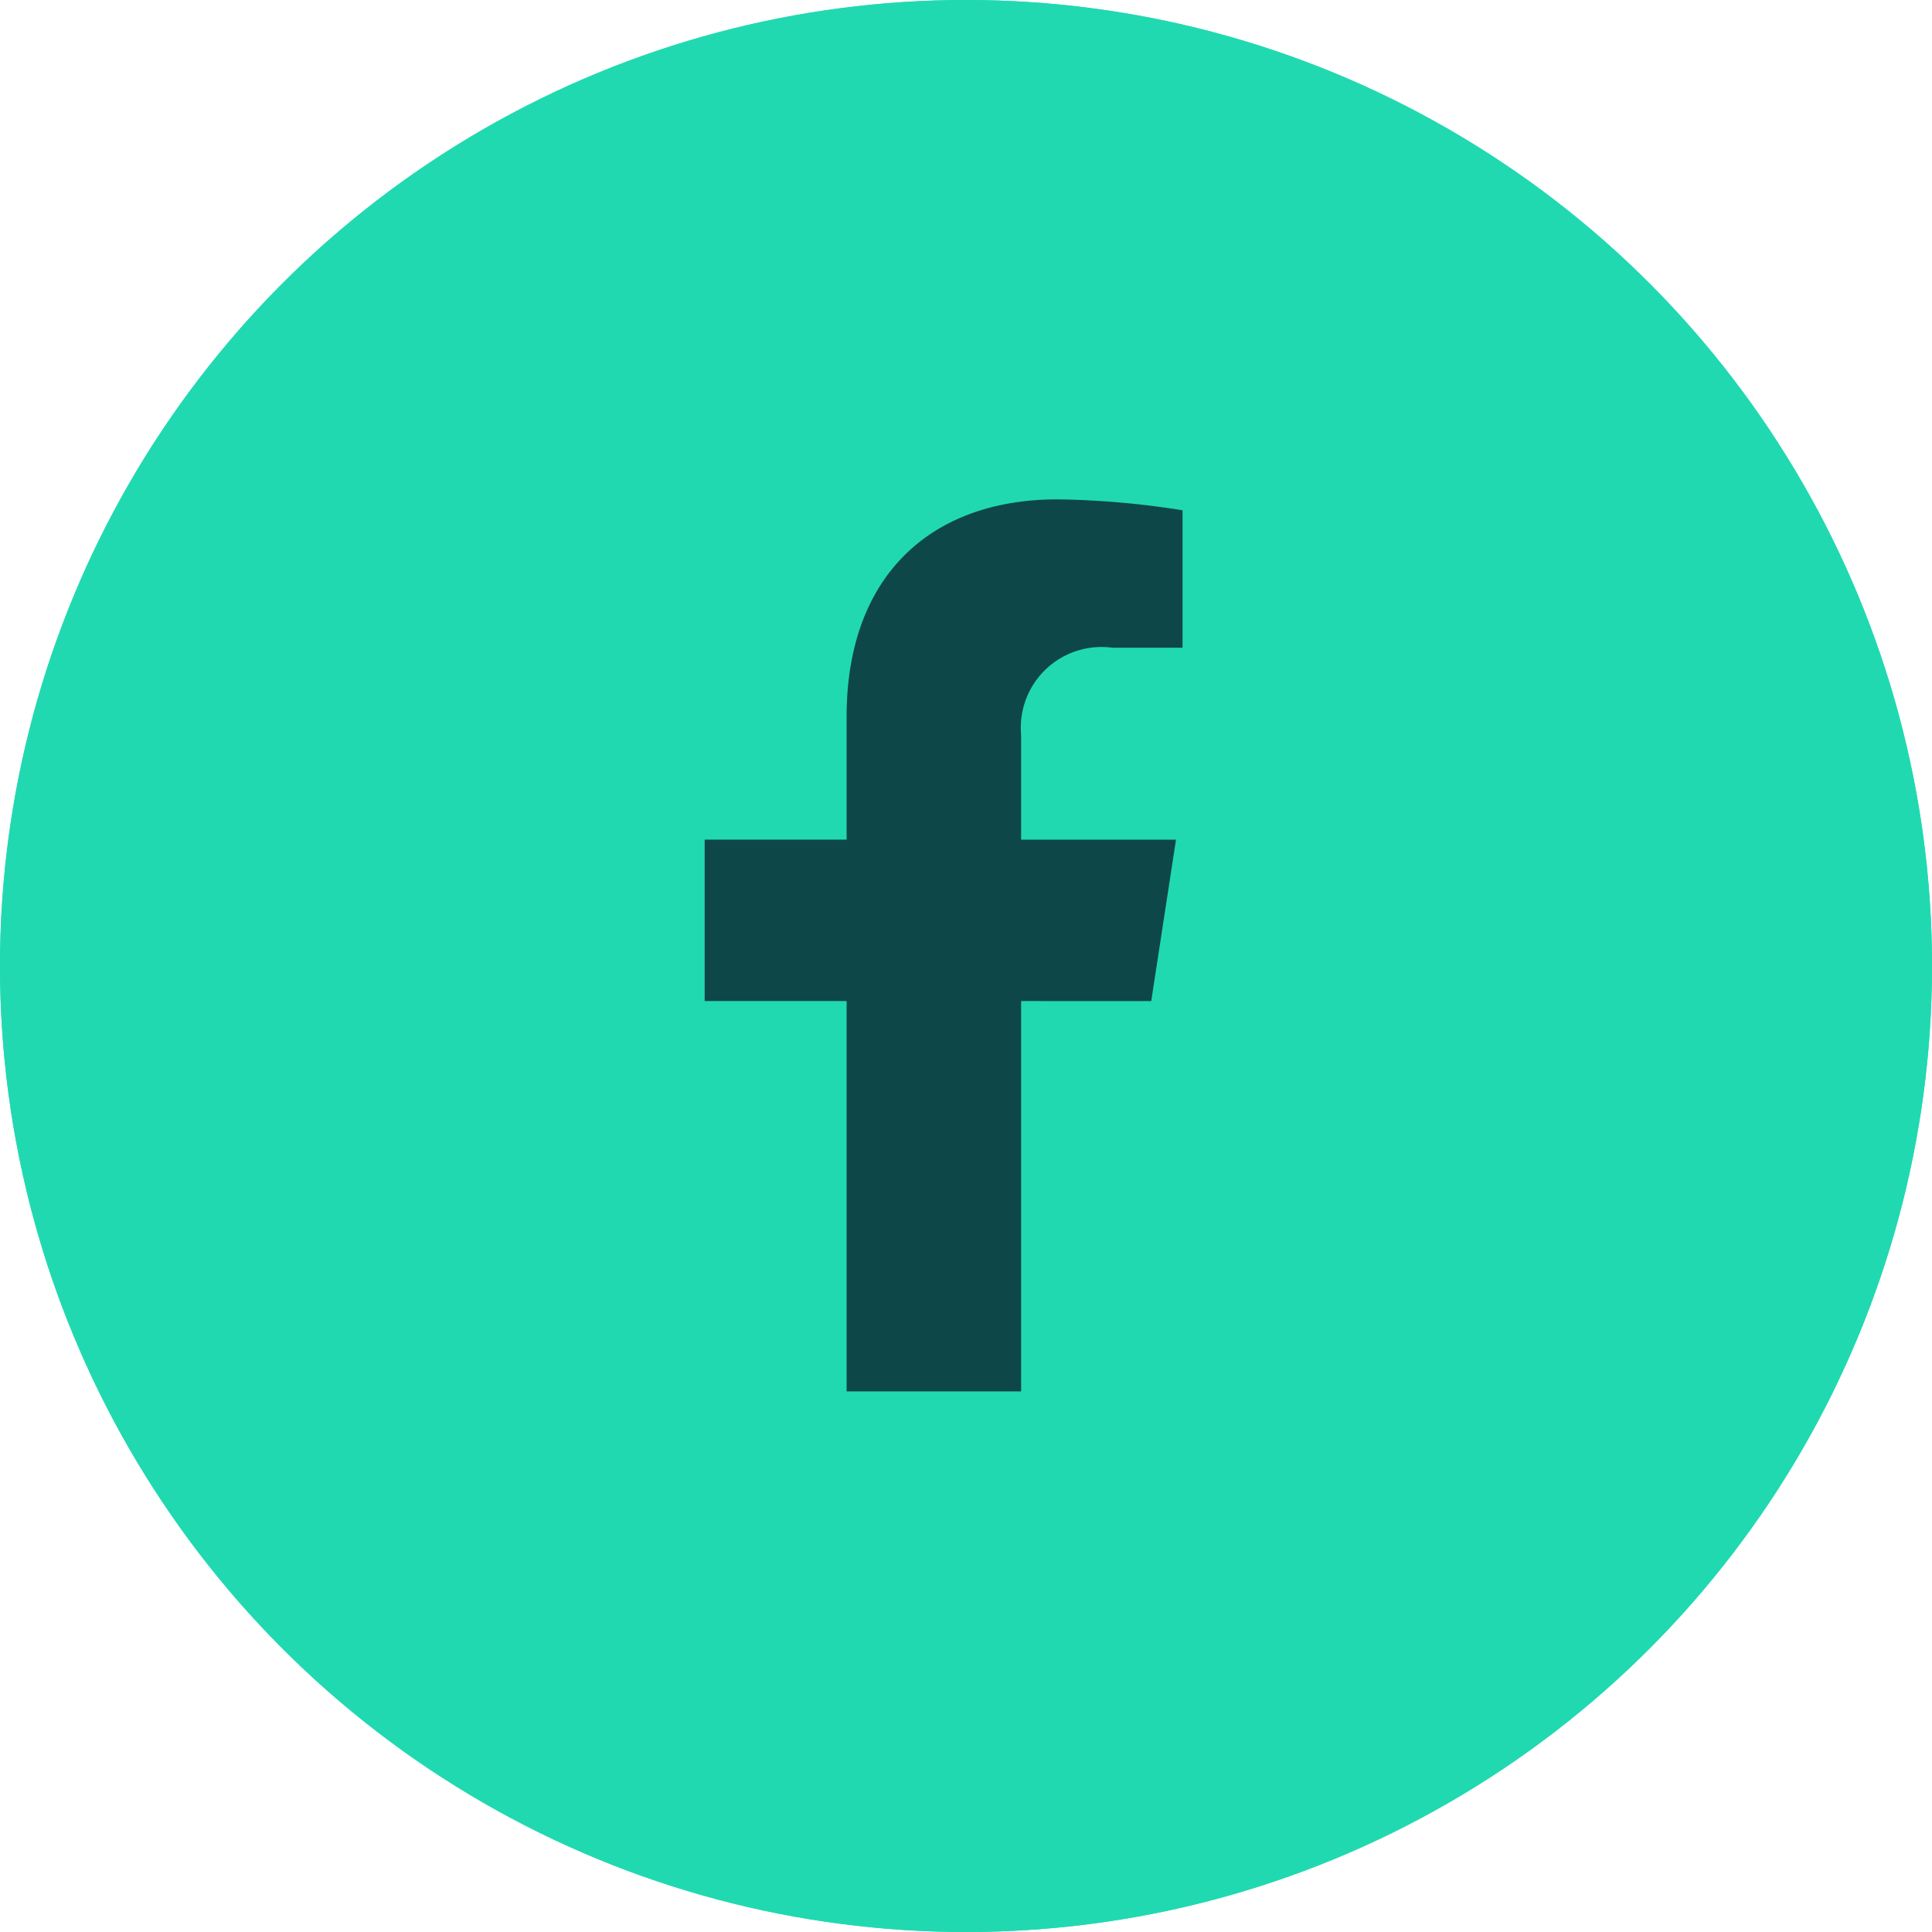 <svg xmlns="http://www.w3.org/2000/svg" width="49" height="49" viewBox="0 0 49 49">
  <g id="Groupe_85674" data-name="Groupe 85674" transform="translate(7.875 8)">
    <g id="Ellipse_2" data-name="Ellipse 2" transform="translate(-7.875 -8)" fill="#21d9b1" stroke="#21d9b1" stroke-width="3">
      <circle cx="24.5" cy="24.5" r="24.5" stroke="none"/>
      <circle cx="24.5" cy="24.5" r="23" fill="none"/>
    </g>
    <path id="Icon_awesome-facebook-f" data-name="Icon awesome-facebook-f" d="M12.931,12.725l.628-4.094H9.631V5.974a2.047,2.047,0,0,1,2.308-2.212h1.786V.277A21.778,21.778,0,0,0,10.555,0C7.32,0,5.205,1.961,5.205,5.51v3.12h-3.6v4.094h3.6v9.9H9.631v-9.9Z" transform="translate(8.392 4.665)" fill="#0e4748"/>
  </g>
</svg>
